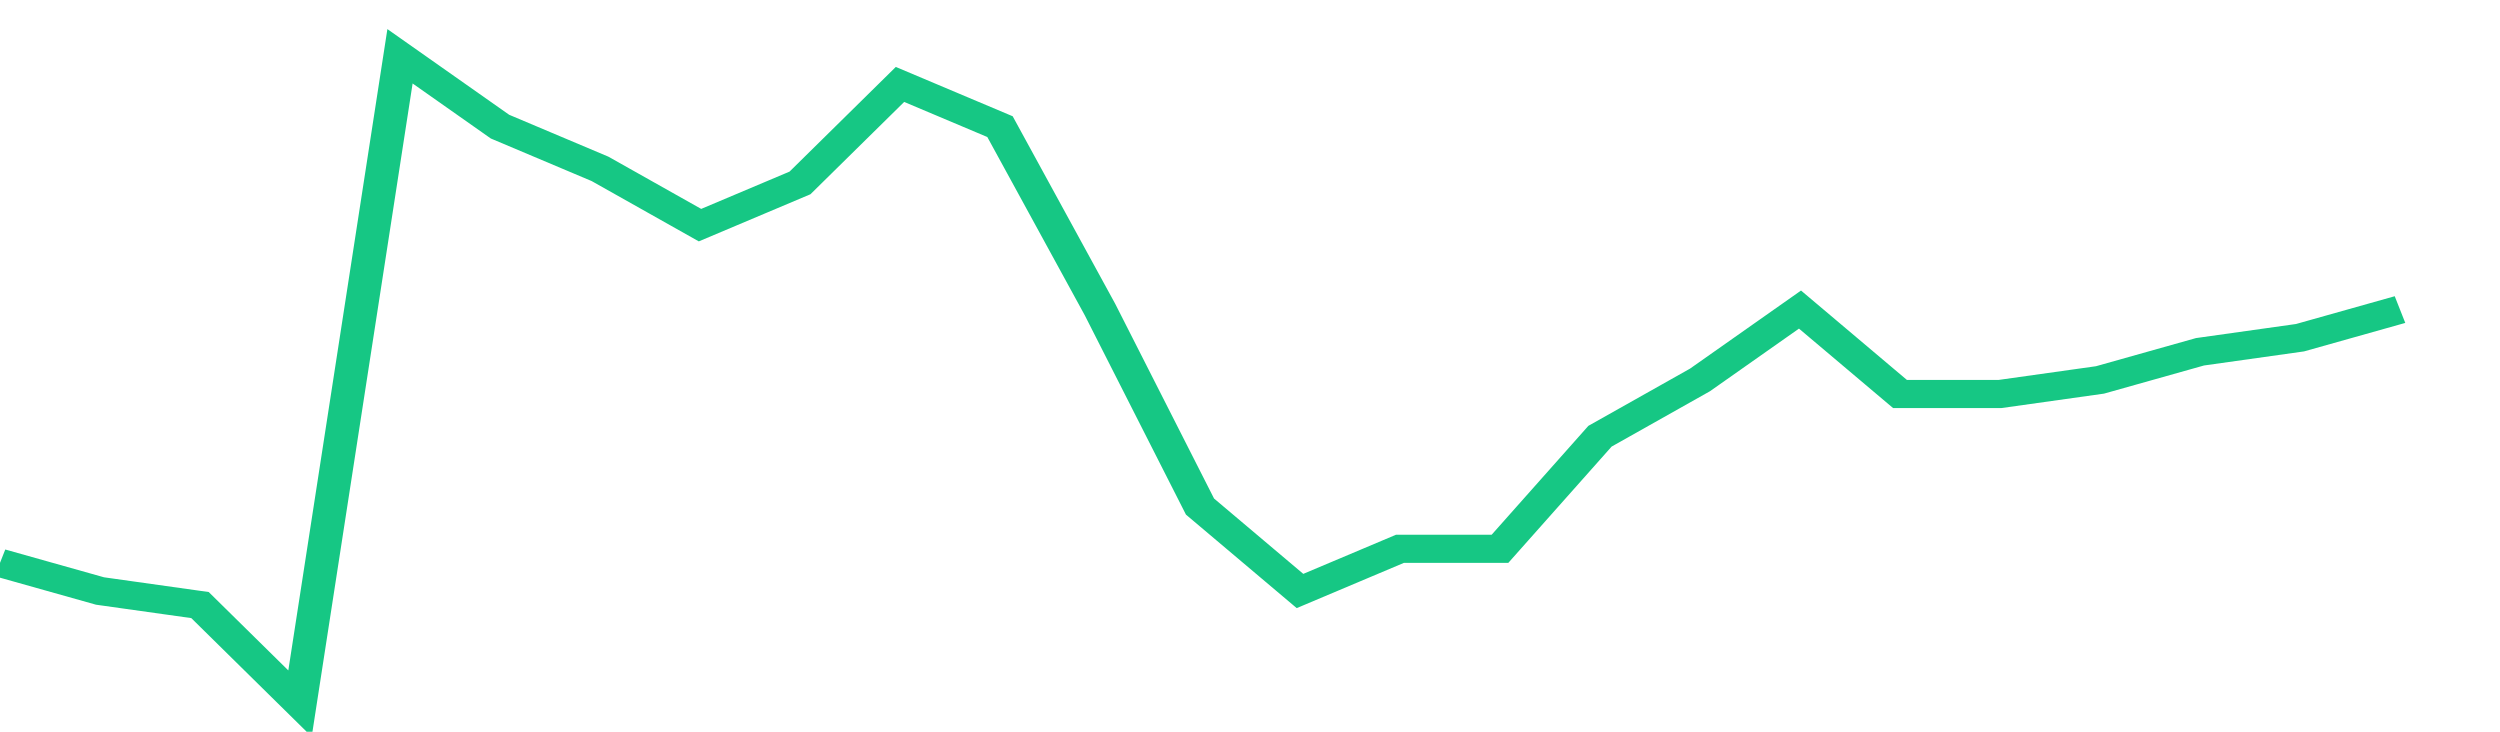 <svg height="48px" width="164px" viewBox="0 0 150 52" preserveAspectRatio="none" xmlns="http://www.w3.org/2000/svg"><path d="M 0 40 L 6 42 L 12 43 L 18 50 L 24 4 L 30 9 L 36 12 L 42 16 L 48 13 L 54 6 L 60 9 L 66 22 L 72 36 L 78 42 L 84 39 L 90 39 L 96 31 L 102 27 L 108 22 L 114 28 L 120 28 L 126 27 L 132 25 L 138 24 L 144 22" stroke-width="2" stroke="#16C784" fill="transparent" vector-effect="non-scaling-stroke"/></svg>